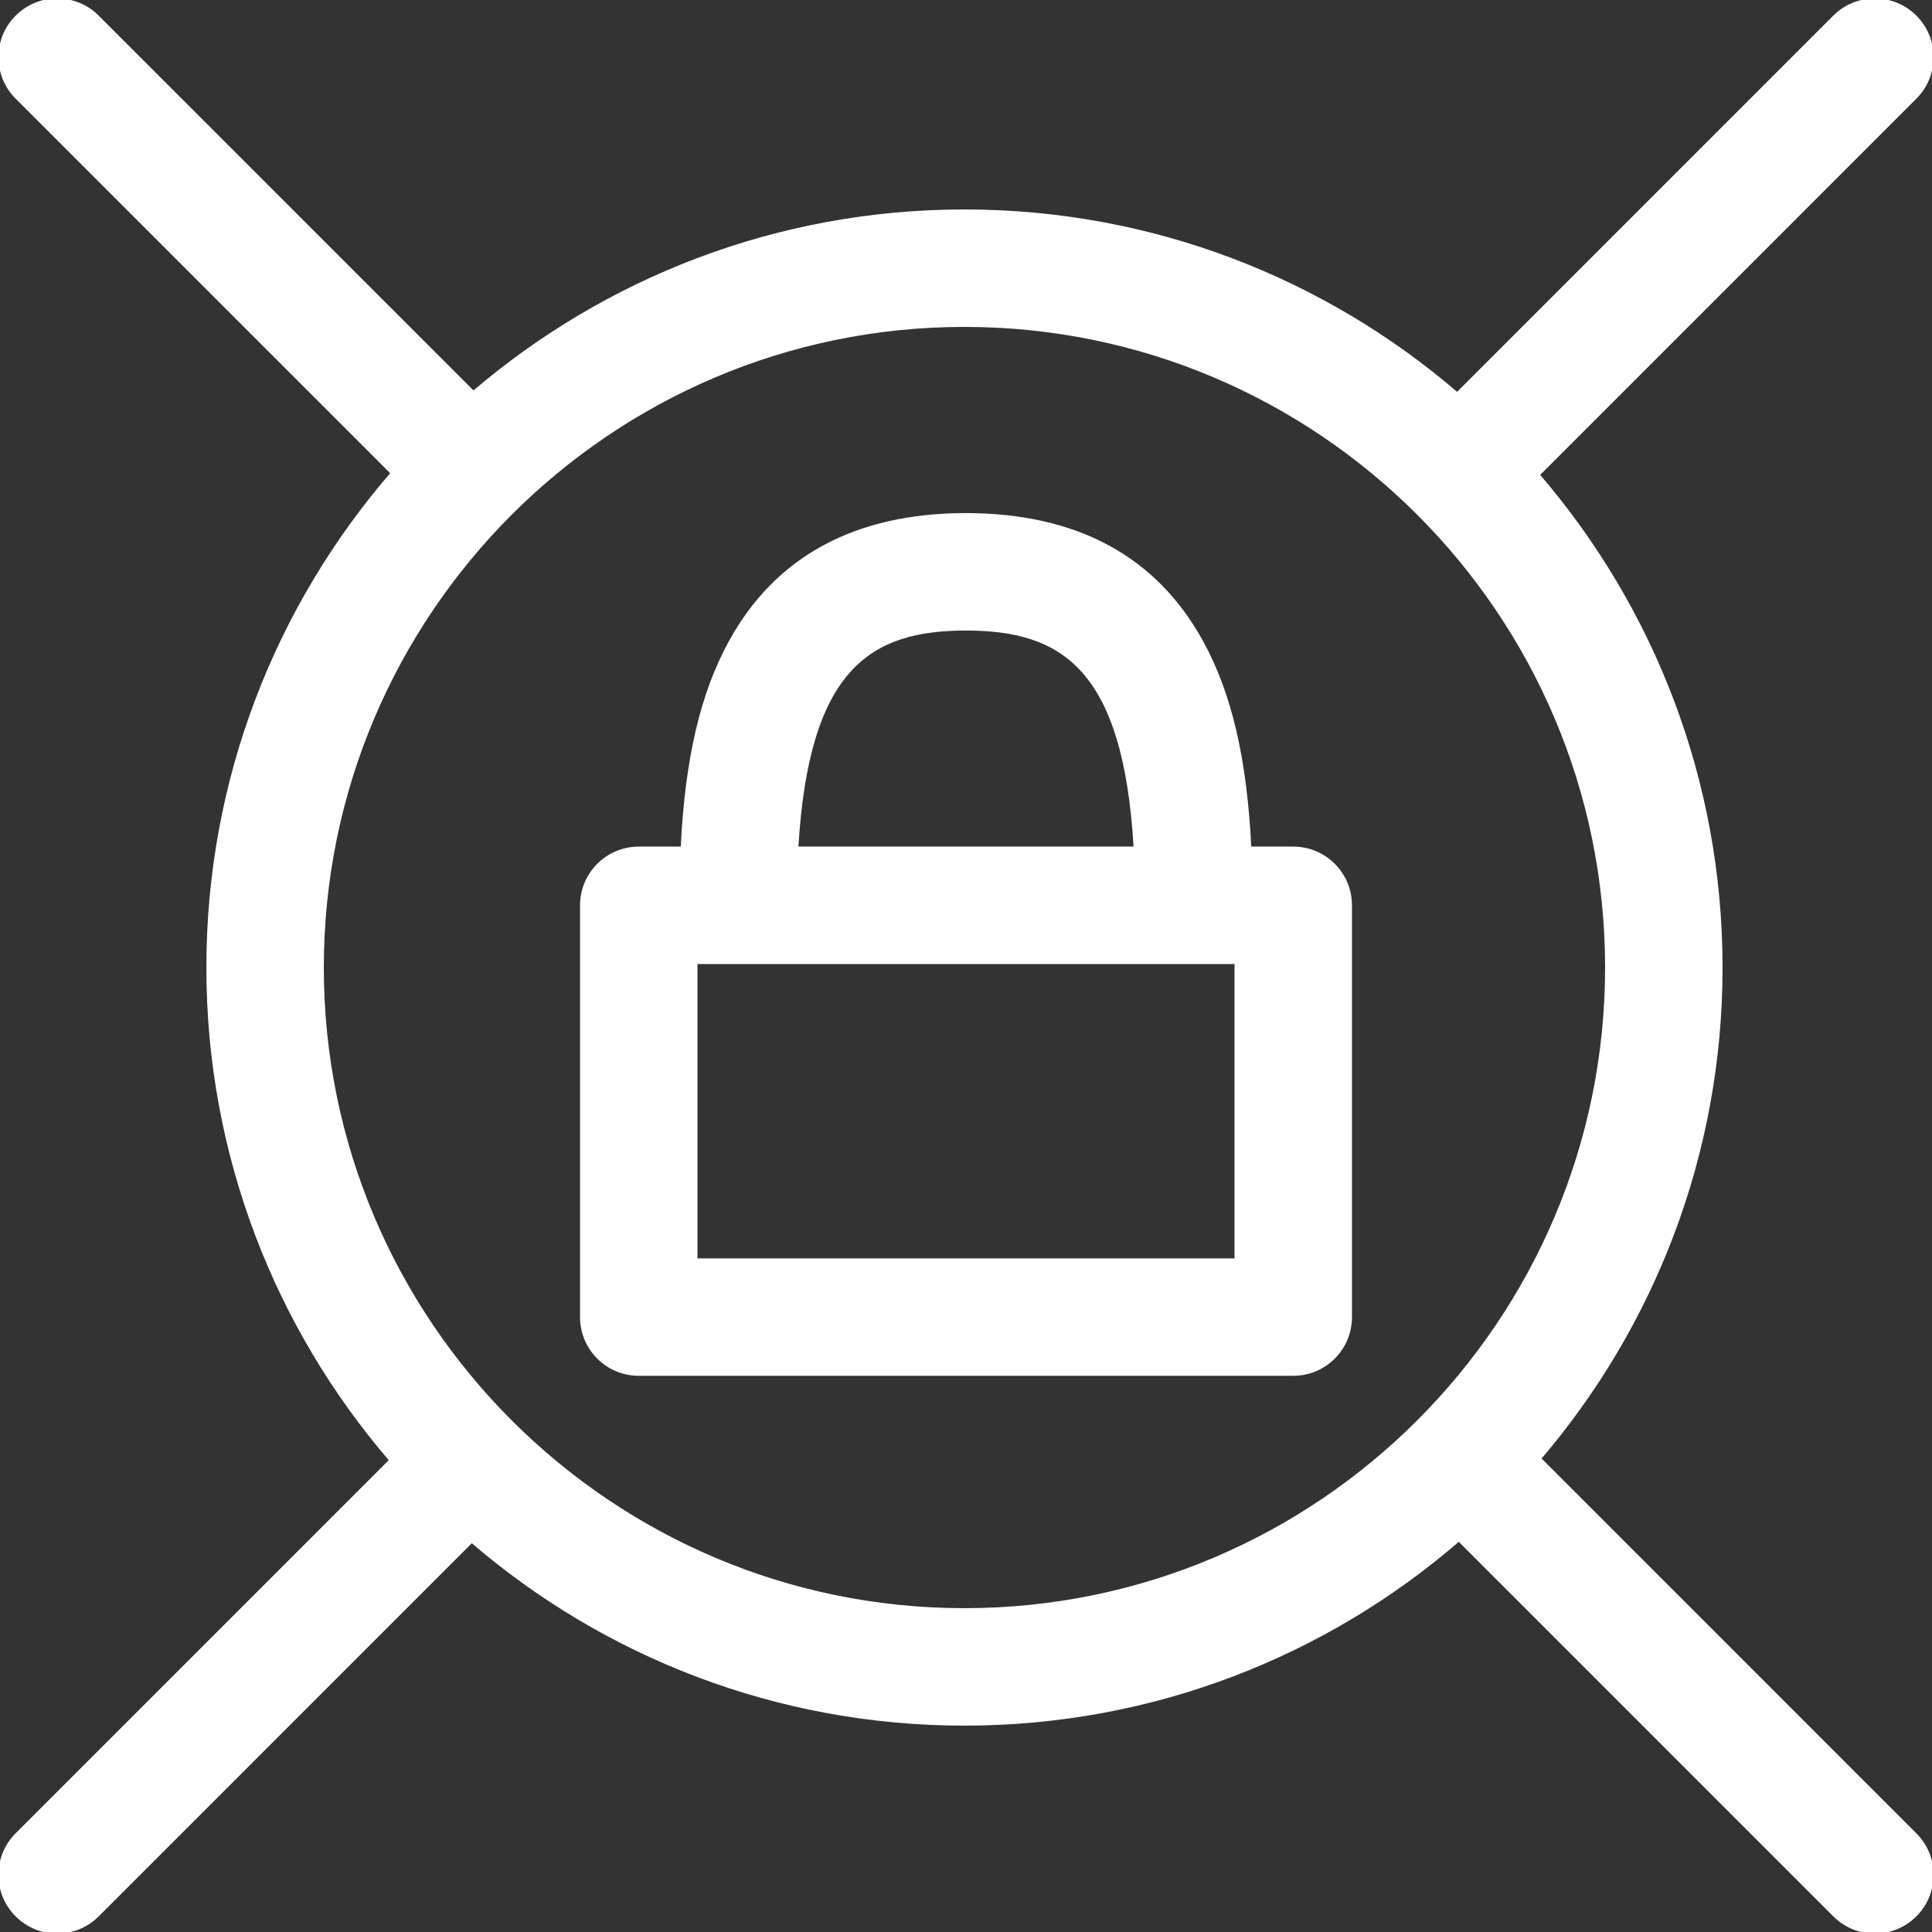 <?xml version="1.0" encoding="UTF-8"?>
<!-- Uploaded to: SVG Repo, www.svgrepo.com, Transformed by: SVG Repo Mixer Tools -->
<svg xmlns="http://www.w3.org/2000/svg" xmlns:xlink="http://www.w3.org/1999/xlink" fill="#ffffff" height="800px" width="800px" version="1.1" id="Capa_1" viewBox="0 0 612.001 612.001" xml:space="preserve" stroke="#ffffff">

<rect x="0" y="0" width="612.001" height="612.001" fill="#333333" stroke="none"/>

<g id="SVGRepo_bgCarrier" stroke-width="0"></g>

<g id="SVGRepo_tracerCarrier" stroke-linecap="round" stroke-linejoin="round"></g>

<g id="SVGRepo_iconCarrier"> <g> <g> <g> <path d="M487.649,462.042c35.831-41.892,57.505-96.236,57.505-155.553c0-59.567-21.852-114.122-57.954-156.085l119.497-119.5 c7.069-7.071,7.069-18.532,0-25.602c-7.071-7.069-18.532-7.069-25.602,0l-119.497,119.5 c-41.963-36.102-96.52-57.954-156.088-57.954c-59.316,0-113.66,21.674-155.553,57.505L30.907,5.303 c-7.069-7.071-18.533-7.069-25.602,0s-7.069,18.532,0,25.602l118.968,118.969c-36.371,42.031-58.401,96.799-58.401,156.615 c0,59.565,21.852,114.119,57.953,156.084L5.305,581.096c-7.071,7.071-7.069,18.532,0,25.602c3.535,3.535,8.168,5.303,12.8,5.303 s9.266-1.768,12.8-5.303l118.518-118.523c41.963,36.102,96.518,57.954,156.084,57.954c59.817,0,114.585-22.03,156.618-58.402 l118.966,118.971c3.535,3.535,8.168,5.303,12.8,5.303c4.633,0,9.266-1.768,12.8-5.303c7.069-7.069,7.071-18.532,0-25.602 L487.649,462.042z M305.509,509.923c-112.173,0-203.432-91.259-203.432-203.434c0-112.173,91.259-203.435,203.432-203.435 c112.176,0,203.437,91.261,203.437,203.435C508.947,418.662,417.685,509.923,305.509,509.923z"></path> <path d="M409.661,268.677h-13.773c-1.376-28.316-6.209-48.904-15.199-65.301c-14.677-26.77-39.807-40.343-74.689-40.343 s-60.01,13.573-74.687,40.343c-8.99,16.395-13.823,36.985-15.198,65.301h-13.773c-9.999,0-18.103,8.106-18.103,18.103v130.433 c0,9.997,8.106,18.103,18.103,18.103h207.32c9.997,0,18.103-8.106,18.103-18.103V286.78 C427.764,276.782,419.66,268.677,409.661,268.677z M391.557,399.11H220.444v-94.227h171.114V399.11z M305.999,199.238 c30.428,0,50.312,12.171,53.612,69.438H252.39C255.692,211.41,275.572,199.238,305.999,199.238z"></path> </g> </g> </g> </g>

</svg>
